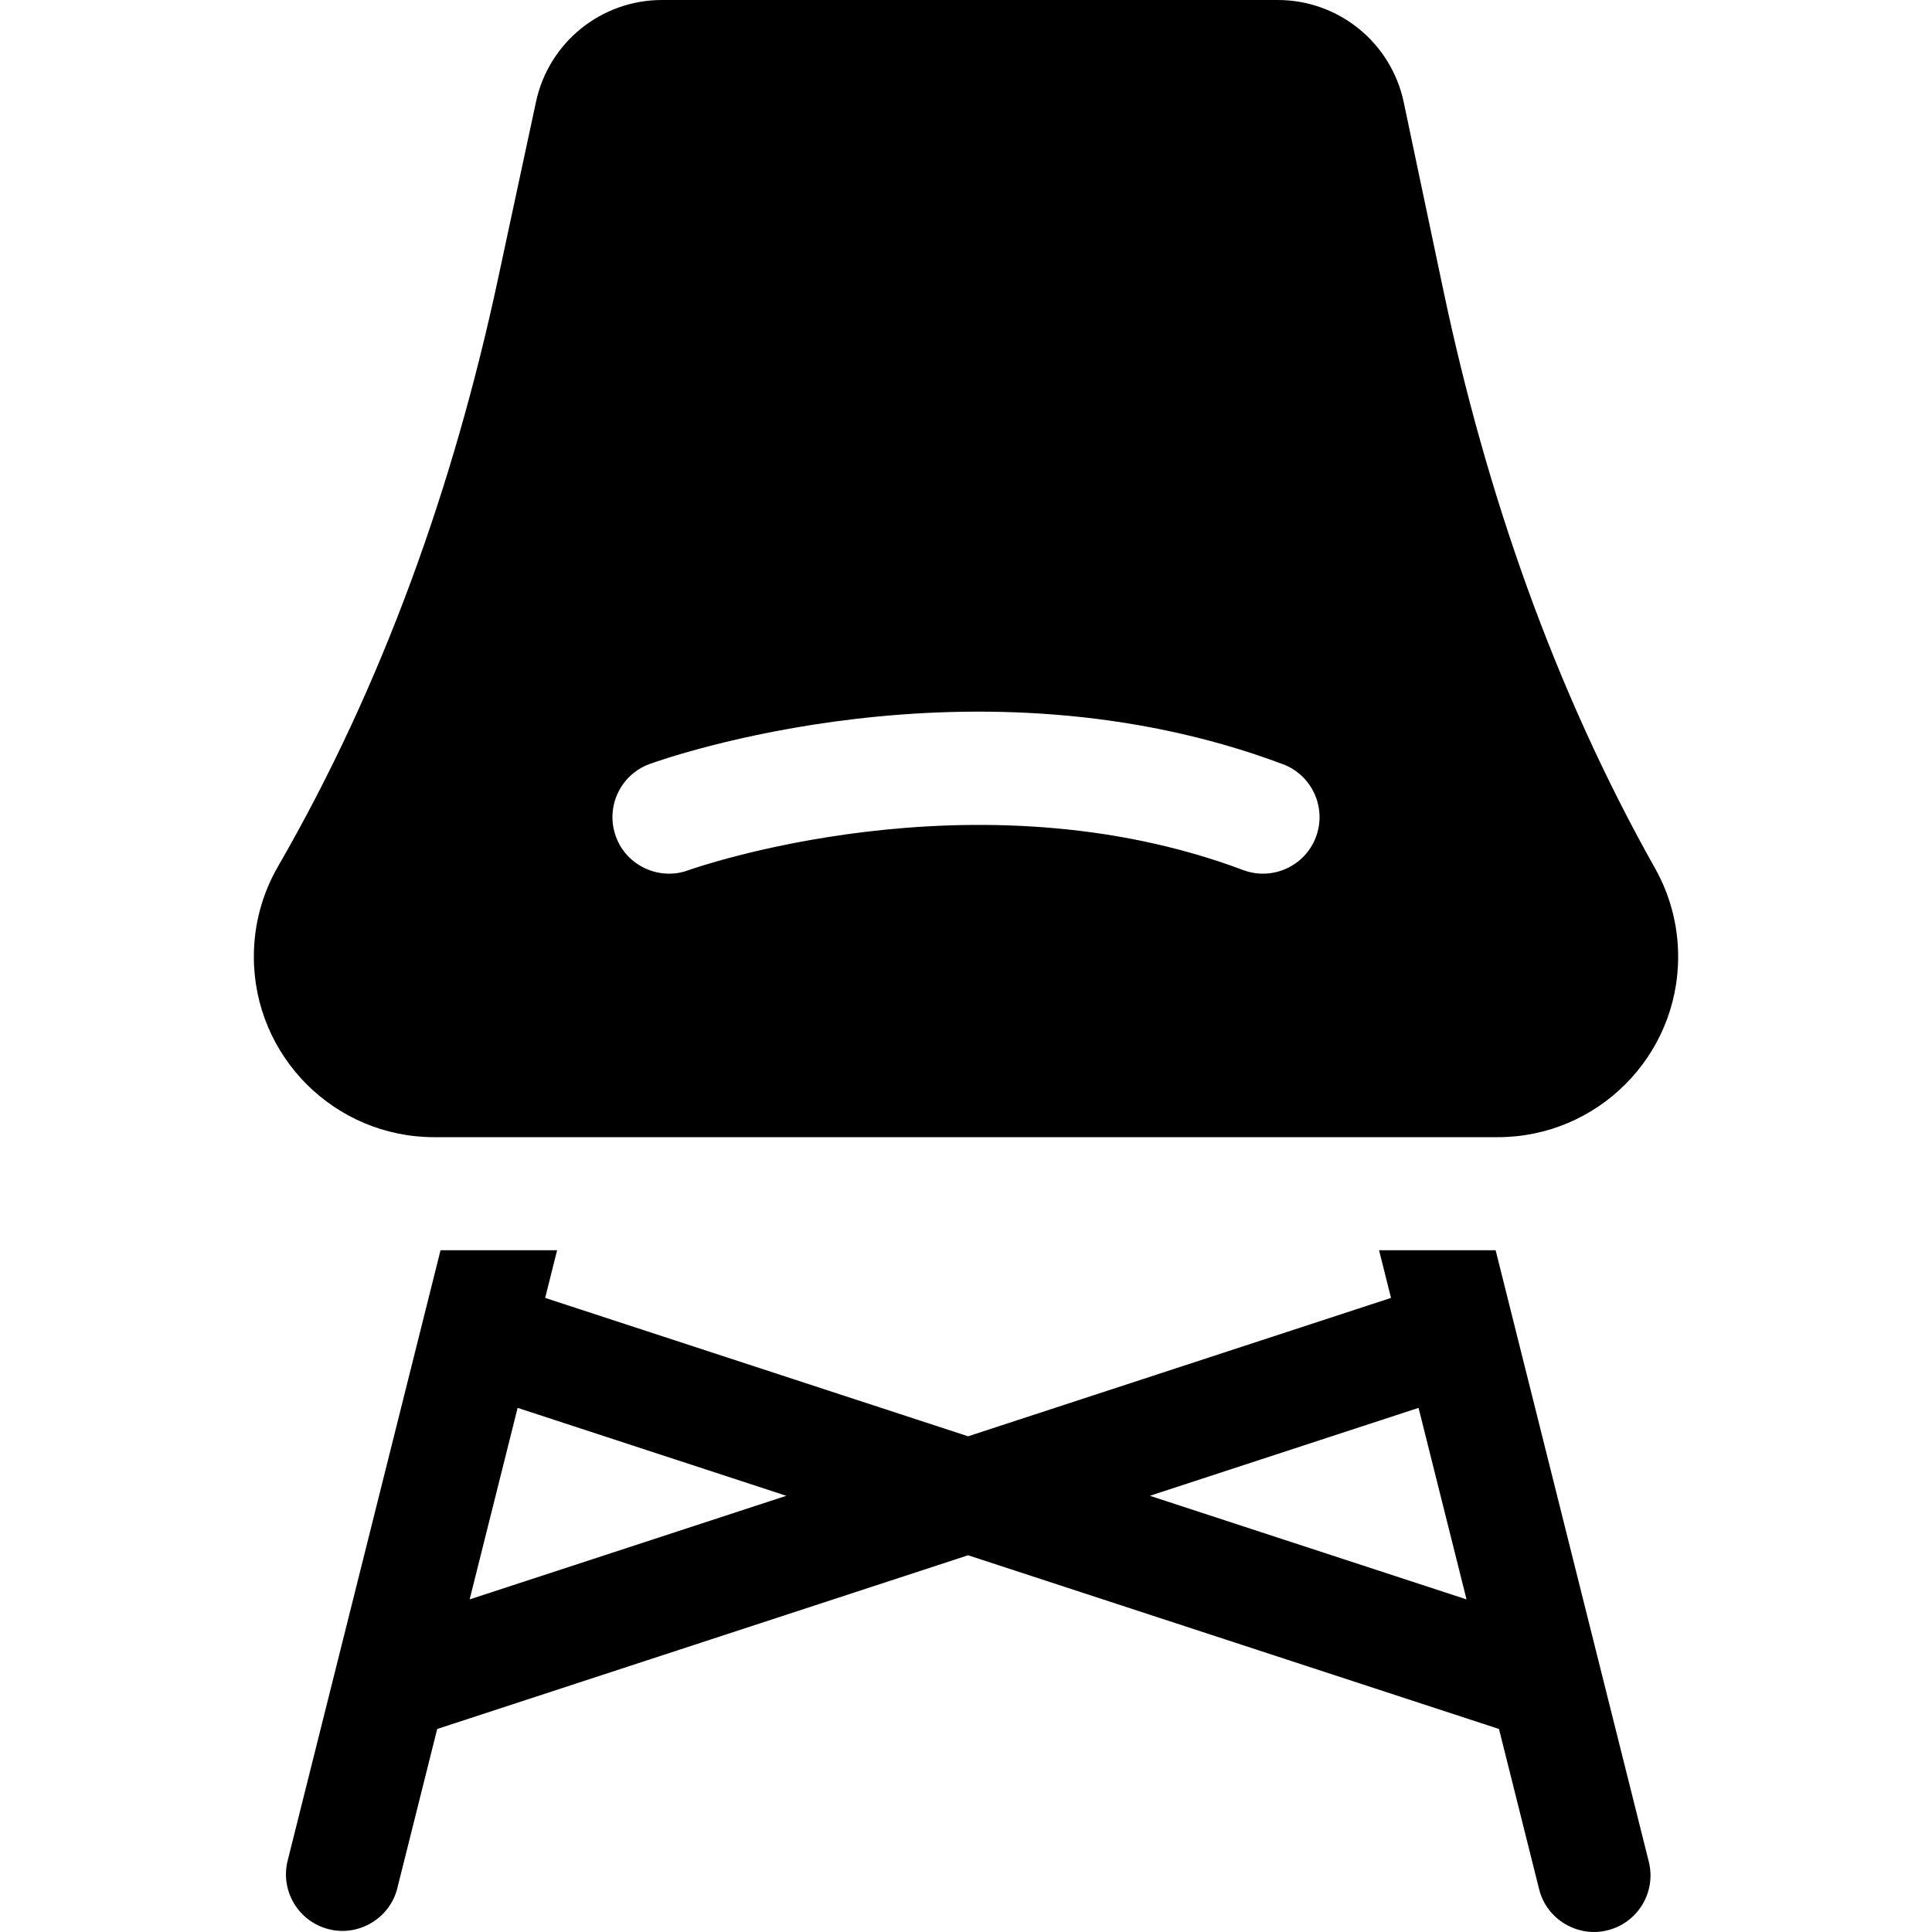 <svg id="Layer_1" enable-background="new 0 0 512.614 512.614" height="512" viewBox="0 0 512.614 512.614" width="512" xmlns="http://www.w3.org/2000/svg"><g><path d="m396.833 331.728h-30.926l3.167 12.645-112.214 36.718-112.214-36.718 3.167-12.645h-30.926l-40.563 161.945c-2.013 8.036 2.87 16.183 10.906 18.195 7.822 2.025 16.213-2.807 18.195-10.906l10.574-42.215 140.863-46.092 140.862 46.092 10.645 42.5c1.981 8.099 10.373 12.931 18.195 10.906 8.036-2.013 12.919-10.159 10.906-18.195zm-272.223 92.637 12.729-50.818 71.289 23.327zm180.483-27.492 71.289-23.327 12.729 50.818z"/><path d="m445.262 253.842c0-8.513-2.222-16.505-6.118-23.429-26.833-47.696-44.897-99.818-56.178-153.369l-10.517-49.92c-3.331-15.809-17.278-27.124-33.434-27.124h-163.388c-16.107 0-30.027 11.25-33.407 26.999l-10.132 47.216c-11.693 54.489-30.468 107.458-58.345 155.714-4.065 7.036-6.391 15.203-6.391 23.913 0 26.446 21.439 47.886 47.886 47.886h282.138c26.446 0 47.886-21.439 47.886-47.886zm-96.106-31.77c-2.909 7.757-11.557 11.685-19.312 8.778-71.577-26.841-146.467-.22-147.215.052-7.58 2.818-16.402-1.108-19.223-8.971-2.831-7.785 1.185-16.392 8.971-19.223 3.48-1.267 86.162-30.639 168 .052 7.758 2.91 11.688 11.555 8.779 19.312z"/></g></svg>